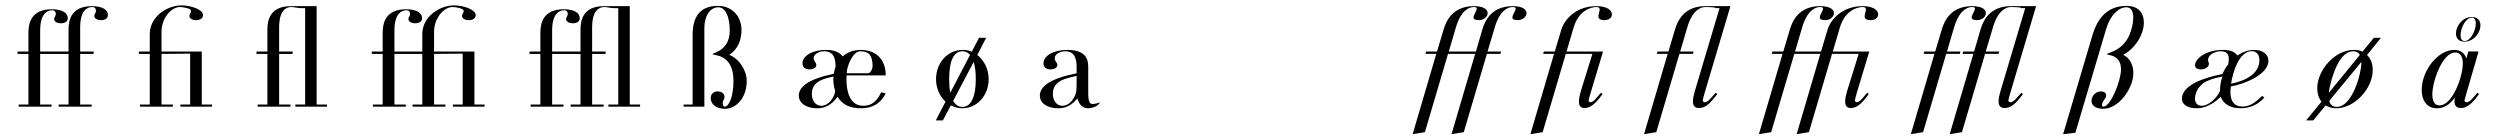 <?xml version="1.0" encoding="UTF-8"?>
<svg xmlns="http://www.w3.org/2000/svg" xmlns:xlink="http://www.w3.org/1999/xlink" width="772px" height="42px" viewBox="0 0 772 42" version="1.1">
<g id="surface1">
<path style=" stroke:none;fill-rule:nonzero;fill:rgb(0%,0%,0%);fill-opacity:1;" d="M 28.5 2.168 C 29.234 2.168 29.621 2.555 29.621 3.328 C 29.621 4.137 29.121 4.215 29.121 4.949 C 29.121 5.684 30.008 6.223 31.203 6.223 C 32.477 6.223 33.328 5.645 33.328 4.641 C 33.328 2.941 31.473 1.898 28.426 1.898 C 21.902 1.898 21.168 6.262 21.168 9.195 L 21.168 15.91 L 12.402 15.91 L 12.402 9.465 C 12.402 4.098 14.645 3.172 16.148 3.172 C 16.844 3.172 17.23 3.559 17.23 4.293 C 17.23 5.102 16.727 5.18 16.727 5.914 C 16.727 6.648 17.617 7.188 18.812 7.188 C 20.086 7.188 20.934 6.609 20.934 5.645 C 20.934 3.906 19.121 2.863 16.031 2.863 C 9.547 2.863 8.777 7.227 8.777 10.16 L 8.777 15.91 L 5.418 15.91 L 5.418 16.645 L 8.777 16.645 L 8.777 32.277 L 5.766 32.277 L 5.766 32.934 L 15.918 32.934 L 15.918 32.277 L 12.402 32.277 L 12.402 16.645 L 21.168 16.645 L 21.168 32.277 L 18.117 32.277 L 18.117 32.934 L 28.309 32.934 L 28.309 32.277 L 24.758 32.277 L 24.758 16.645 L 28.926 16.645 L 28.926 15.91 L 24.758 15.91 L 24.758 8.461 C 24.758 3.094 27.035 2.168 28.5 2.168 Z M 28.5 2.168 "/>
<path style=" stroke:none;fill-rule:nonzero;fill:rgb(0%,0%,0%);fill-opacity:1;" d="M 46.246 10.547 L 46.246 15.91 L 42.887 15.91 L 42.887 16.645 L 46.246 16.645 L 46.246 32.277 L 43.234 32.277 L 43.234 32.934 L 53.387 32.934 L 53.387 32.277 L 49.875 32.277 L 49.875 16.645 L 58.715 16.566 L 58.715 32.277 L 55.703 32.277 L 55.703 32.934 L 65.469 32.934 L 65.469 32.277 L 62.305 32.277 L 62.305 15.91 L 49.875 15.91 L 49.875 9.852 C 49.875 5.758 52.691 2.168 55.625 2.168 C 56.359 2.168 58.984 2.555 58.984 3.328 C 58.984 4.137 58.484 4.215 58.484 4.949 C 58.484 5.684 59.371 6.223 60.566 6.223 C 61.844 6.223 62.691 5.645 62.691 4.641 C 62.691 2.98 59.062 1.668 56.012 1.668 L 55.781 1.668 C 51.574 1.781 46.246 5.102 46.246 10.547 Z M 46.246 10.547 "/>
<path style=" stroke:none;fill-rule:nonzero;fill:rgb(0%,0%,0%);fill-opacity:1;" d="M 94.227 2.516 L 94.227 32.277 L 91.215 32.277 L 91.215 32.934 L 100.98 32.934 L 100.98 32.277 L 97.777 32.277 L 97.777 1.898 L 90.828 1.898 L 90.828 1.938 C 90.52 1.898 90.172 1.898 89.824 1.898 C 83.34 1.898 82.57 6.262 82.57 9.195 L 82.57 15.91 L 79.211 15.91 L 79.211 16.645 L 82.57 16.645 L 82.57 32.277 L 79.559 32.277 L 79.559 32.934 L 89.711 32.934 L 89.711 32.277 L 86.199 32.277 L 86.199 16.645 L 90.367 16.645 L 90.367 15.91 L 86.199 15.91 L 86.199 8.461 C 86.199 3.094 88.438 2.168 89.941 2.168 C 90.598 2.168 92.066 2.516 93.07 2.516 Z M 94.227 2.516 "/>
<path style=" stroke:none;fill-rule:nonzero;fill:rgb(0%,0%,0%);fill-opacity:1;" d="M 125.543 3.172 C 126.234 3.172 126.621 3.559 126.621 4.293 C 126.621 5.102 126.121 5.18 126.121 5.914 C 126.121 6.648 127.008 7.188 128.203 7.188 C 129.48 7.188 130.328 6.609 130.328 5.645 C 130.328 3.906 128.516 2.863 125.426 2.863 C 118.941 2.863 118.168 7.227 118.168 10.16 L 118.168 15.91 L 114.809 15.91 L 114.809 16.645 L 118.168 16.645 L 118.168 32.277 L 115.156 32.277 L 115.156 32.934 L 125.309 32.934 L 125.309 32.277 L 121.797 32.277 L 121.797 16.645 L 130.406 16.645 L 130.406 32.277 L 127.395 32.277 L 127.395 32.934 L 137.547 32.934 L 137.547 32.277 L 134.035 32.277 L 134.035 16.645 L 142.875 16.566 L 142.875 32.277 L 139.863 32.277 L 139.863 32.934 L 149.629 32.934 L 149.629 32.277 L 146.504 32.277 L 146.504 15.91 L 134.035 15.91 L 134.035 9.852 C 134.035 5.758 136.891 2.168 139.824 2.168 C 140.559 2.168 143.184 2.555 143.184 3.328 C 143.184 4.137 142.68 4.215 142.68 4.949 C 142.68 5.684 143.57 6.223 144.766 6.223 C 146.039 6.223 146.891 5.645 146.891 4.641 C 146.891 2.98 143.223 1.668 140.211 1.668 L 139.941 1.668 C 135.734 1.781 130.406 5.102 130.406 10.547 L 130.406 15.91 L 121.797 15.91 L 121.797 9.465 C 121.797 4.098 124.035 3.172 125.543 3.172 Z M 125.543 3.172 "/>
<path style=" stroke:none;fill-rule:nonzero;fill:rgb(0%,0%,0%);fill-opacity:1;" d="M 190.918 2.516 L 190.918 32.277 L 187.867 32.277 L 187.867 32.934 L 197.672 32.934 L 197.672 32.277 L 194.469 32.277 L 194.469 1.898 L 187.48 1.898 L 187.48 1.938 C 187.211 1.898 186.863 1.898 186.516 1.898 C 179.992 1.898 179.258 6.262 179.258 9.195 L 179.258 15.91 L 170.496 15.91 L 170.496 9.465 C 170.496 4.098 172.734 3.172 174.242 3.172 C 174.934 3.172 175.32 3.559 175.32 4.293 C 175.32 5.102 174.82 5.18 174.82 5.914 C 174.82 6.648 175.707 7.188 176.902 7.188 C 178.18 7.188 179.027 6.609 179.027 5.645 C 179.027 3.906 177.215 2.863 174.125 2.863 C 167.641 2.863 166.867 7.227 166.867 10.16 L 166.867 15.91 L 163.508 15.91 L 163.508 16.645 L 166.867 16.645 L 166.867 32.277 L 163.855 32.277 L 163.855 32.934 L 174.008 32.934 L 174.008 32.277 L 170.496 32.277 L 170.496 16.645 L 179.258 16.645 L 179.258 32.277 L 176.211 32.277 L 176.211 32.934 L 186.402 32.934 L 186.402 32.277 L 182.848 32.277 L 182.848 16.645 L 187.02 16.645 L 187.02 15.91 L 182.848 15.91 L 182.848 8.461 C 182.848 3.094 185.125 2.168 186.594 2.168 C 187.289 2.168 188.641 2.516 189.758 2.516 Z M 190.918 2.516 "/>
<path style=" stroke:none;fill-rule:nonzero;fill:rgb(0%,0%,0%);fill-opacity:1;" d="M 223.723 29.887 C 223.723 28.883 222.758 28.227 221.598 28.227 C 220.363 28.227 219.477 29.035 219.477 30.273 C 219.477 32.242 221.176 33.59 223.914 33.59 C 227.43 33.59 230.594 30.078 230.594 24.984 C 230.594 21.703 228.16 18.035 225.188 16.953 C 227.891 15.18 228.973 12.32 228.973 9.234 C 228.973 5.027 226 1.82 221.793 1.82 L 221.676 1.82 C 216.078 1.82 213.879 5.258 213.879 10.816 L 213.879 32.277 L 211.098 32.277 L 211.098 32.934 L 217.508 32.934 L 217.508 8.848 C 217.508 4.562 219.477 2.246 221.793 2.246 C 223.953 2.246 225.344 5.027 225.344 9.465 C 225.344 15.758 220.055 16.219 220.055 16.762 C 220.055 17.184 226.5 16.375 226.5 24.984 C 226.5 29.887 225.074 32.934 223.801 32.934 C 223.531 32.934 223.184 32.82 223.184 31.855 C 223.184 30.852 223.723 30.852 223.723 29.887 Z M 223.723 29.887 "/>
<path style=" stroke:none;fill-rule:nonzero;fill:rgb(0%,0%,0%);fill-opacity:1;" d="M 261.387 24.676 C 261.387 24.211 261.387 23.746 261.426 23.285 L 273.508 23.285 L 273.508 23.207 C 273.508 18.188 270.34 15.41 265.785 15.41 C 263.625 15.41 261.656 16.145 260.227 17.418 C 259.34 16.258 257.758 15.41 255.172 15.41 C 250.961 15.41 247.797 17.148 247.797 19.617 C 247.797 20.738 248.645 21.434 249.996 21.434 C 251.156 21.434 252.082 20.891 252.082 20.082 C 252.082 19.23 251.27 19.078 251.27 17.918 C 251.27 16.762 252.816 15.836 254.551 15.836 C 257.602 15.836 258.027 18.422 258.027 20.582 C 257.758 21.277 257.602 22.012 257.449 22.781 C 249.535 24.441 246.676 26.836 246.676 29.539 C 246.676 31.855 248.992 33.438 252.312 33.438 C 254.898 33.438 256.637 32.355 258.258 30.387 L 258.645 29.887 C 259.996 32.203 262.352 33.438 265.863 33.438 C 269.453 33.438 271.961 31.934 273.508 28.844 L 272.117 28.496 C 270.613 31.547 269.027 32.664 266.52 32.664 C 262.391 32.664 261.387 28.109 261.387 24.676 Z M 261.461 22.629 C 261.461 20.66 263.238 15.836 265.707 15.836 C 268.062 15.836 269.453 16.84 269.453 20.391 C 269.453 21.238 268.836 22.59 268.023 22.629 Z M 257.91 28.07 C 257.68 30.039 255.98 32.664 253.551 32.664 C 251.926 32.664 250.691 31.121 250.691 29.035 C 250.691 25.059 254.398 24.289 257.371 23.633 C 257.371 23.863 257.332 24.133 257.332 24.367 C 257.332 25.715 257.523 26.953 257.91 28.07 Z M 257.91 28.07 "/>
<path style=" stroke:none;fill-rule:nonzero;fill:rgb(0%,0%,0%);fill-opacity:1;" d="M 300.668 19.117 C 301.09 20.465 301.324 22.242 301.324 24.441 C 301.324 30 299.816 33.012 297.191 33.012 C 295.996 33.012 295.031 32.395 294.336 31.16 Z M 302.328 11.664 L 300.086 15.949 C 299.199 15.562 298.234 15.41 297.27 15.41 C 292.637 15.41 289.047 19.348 289.047 24.48 C 289.047 27.262 290.203 29.73 291.98 31.391 L 288.969 37.184 L 291.172 37.184 L 293.602 32.551 C 294.684 33.09 295.918 33.438 297.191 33.438 C 301.707 33.438 305.297 29.461 305.297 24.48 C 305.297 21.355 303.91 18.613 301.785 16.992 L 304.527 11.664 Z M 297.27 15.836 C 298.156 15.836 298.93 16.219 299.547 16.953 L 293.449 28.652 C 293.176 27.453 293.102 26.027 293.102 24.441 C 293.102 18.73 294.488 15.836 297.27 15.836 Z M 297.27 15.836 "/>
<path style=" stroke:none;fill-rule:nonzero;fill:rgb(0%,0%,0%);fill-opacity:1;" d="M 332.457 23.438 L 332.457 25.754 C 332.457 28.305 332.305 28.883 331.727 30 C 330.836 31.621 329.602 32.664 327.98 32.664 C 326.359 32.664 325.125 31.121 325.125 29.035 C 325.125 24.75 329.371 24.172 332.457 23.438 Z M 332.457 20.738 L 332.457 22.629 C 324.121 24.289 321.109 26.758 321.109 29.539 C 321.109 31.855 323.426 33.438 326.746 33.438 C 329.332 33.438 331.07 32.355 332.691 30.387 C 333.309 32.355 334.273 33.438 336.047 33.438 C 337.746 33.438 339.602 32.355 339.602 31.547 C 339.602 31.699 338.133 32.125 337.359 32.125 C 336.473 32.125 336.047 31.238 336.047 28.844 L 336.047 20.969 C 336.047 19.152 336.047 15.41 329.602 15.41 C 325.395 15.41 322.227 17.148 322.227 19.617 C 322.227 20.738 323.078 21.434 324.43 21.434 C 325.586 21.434 326.512 20.891 326.512 20.082 C 326.512 19.23 325.703 19.078 325.703 17.918 C 325.703 16.762 327.246 15.836 328.984 15.836 C 332.07 15.836 332.457 18.574 332.457 20.738 Z M 332.457 20.738 "/>
<path style=" stroke:none;fill-rule:nonzero;fill:rgb(0%,0%,0%);fill-opacity:1;" d="M 455.527 16.641 L 448.23 41.426 L 452.016 40.809 L 459.156 16.641 L 463.324 16.641 L 463.52 15.91 L 459.348 15.91 L 461.59 8.457 C 463.133 3.094 465.719 2.168 467.184 2.168 C 467.84 2.168 468.035 2.398 468.035 2.668 C 468.035 3.363 467.031 4.559 467.031 5.371 C 467.031 5.871 467.418 6.219 468.691 6.219 C 470.234 6.219 471.395 5.141 471.395 4.059 C 471.395 2.977 470.234 1.895 467.184 1.895 C 460.66 1.895 458.578 6.258 457.727 9.191 L 455.758 15.91 L 447.383 15.91 L 449.582 8.457 C 451.164 3.094 453.715 2.168 455.18 2.168 C 455.836 2.168 456.027 2.398 456.027 2.668 C 456.027 3.363 455.027 4.559 455.027 5.371 C 455.027 5.871 455.41 6.219 456.684 6.219 C 458.27 6.219 459.387 5.141 459.387 4.059 C 459.387 2.977 458.27 1.895 455.18 1.895 C 448.695 1.895 446.609 6.258 445.762 9.191 L 443.754 15.91 L 440.395 15.91 L 440.164 16.641 L 443.523 16.641 L 436.227 41.426 L 440.008 40.809 L 447.152 16.641 Z M 455.527 16.641 "/>
<path style=" stroke:none;fill-rule:nonzero;fill:rgb(0%,0%,0%);fill-opacity:1;" d="M 491.738 16.641 L 488.109 28.301 C 487.762 29.496 487.57 30.539 487.57 31.352 C 487.57 32.586 488.031 33.359 489.305 33.359 C 491.082 33.359 492.586 32.199 494.863 29.035 L 494.363 28.648 L 492.742 30.539 C 492.199 31.195 491.508 31.582 491.16 31.582 C 490.887 31.582 490.543 31.273 490.543 31.004 C 490.617 30.617 491.004 29.266 491.234 28.531 L 495.02 15.91 L 483.746 15.91 L 485.949 8.457 C 487.531 3.094 491.469 2.168 492.973 2.168 C 493.746 2.168 493.977 2.477 493.977 2.938 C 493.977 3.555 493.59 4.328 493.59 5.023 C 493.59 5.719 493.977 6.219 495.52 6.219 C 496.91 6.219 497.762 5.371 497.762 4.445 C 497.762 3.246 496.371 1.895 492.973 1.895 C 486.449 1.895 482.977 6.258 482.125 9.191 L 480.117 15.91 L 476.762 15.91 L 476.527 16.641 L 479.887 16.641 L 472.59 41.426 L 476.375 40.809 L 483.516 16.641 Z M 491.738 16.641 "/>
<path style=" stroke:none;fill-rule:nonzero;fill:rgb(0%,0%,0%);fill-opacity:1;" d="M 526.633 1.895 C 520.148 1.895 518.062 6.258 517.215 9.191 L 515.207 15.91 L 511.848 15.91 L 511.617 16.641 L 514.977 16.641 L 507.68 41.426 L 511.465 40.809 L 518.605 16.641 L 522.773 16.641 L 523.004 15.91 L 518.836 15.91 L 521.035 8.457 C 522.621 3.094 525.168 2.168 526.633 2.168 C 527.289 2.168 529.84 2.203 529.84 2.516 L 530.996 2.516 L 523.312 28.301 C 523.004 29.457 522.773 30.422 522.773 31.273 C 522.773 32.547 523.277 33.359 524.664 33.359 C 526.52 33.359 527.945 32.199 530.301 29.035 L 529.801 28.648 L 528.102 30.539 C 527.523 31.195 526.828 31.582 526.441 31.582 C 526.094 31.582 525.785 31.273 525.785 31.004 C 525.863 30.617 526.211 29.266 526.441 28.531 L 534.355 1.895 Z M 526.633 1.895 "/>
<path style=" stroke:none;fill-rule:nonzero;fill:rgb(0%,0%,0%);fill-opacity:1;" d="M 562.105 16.641 L 554.809 41.426 L 558.594 40.809 L 565.734 16.641 L 573.957 16.641 L 570.328 28.301 C 569.98 29.496 569.789 30.539 569.789 31.352 C 569.789 32.586 570.25 33.359 571.523 33.359 C 573.301 33.359 574.805 32.199 577.082 29.035 L 576.582 28.648 L 574.961 30.539 C 574.422 31.195 573.727 31.582 573.379 31.582 C 573.109 31.582 572.762 31.273 572.762 31.004 C 572.836 30.617 573.223 29.266 573.418 28.531 L 577.238 15.91 L 565.965 15.91 L 568.168 8.457 C 569.75 3.094 573.688 2.168 575.191 2.168 C 575.926 2.168 576.195 2.477 576.195 2.938 C 576.195 3.555 575.809 4.328 575.809 5.023 C 575.809 5.719 576.195 6.219 577.738 6.219 C 579.129 6.219 579.98 5.371 579.98 4.445 C 579.98 3.246 578.59 1.895 575.191 1.895 C 568.668 1.895 565.195 6.258 564.344 9.191 L 562.336 15.91 L 554.309 15.91 L 556.508 8.457 C 558.09 3.094 560.641 2.168 562.105 2.168 C 562.762 2.168 562.953 2.398 562.953 2.668 C 562.953 3.363 561.953 4.559 561.953 5.371 C 561.953 5.871 562.336 6.219 563.609 6.219 C 565.195 6.219 566.312 5.141 566.312 4.059 C 566.312 2.977 565.195 1.895 562.105 1.895 C 555.621 1.895 553.535 6.258 552.688 9.191 L 550.68 15.91 L 547.32 15.91 L 547.09 16.641 L 550.449 16.641 L 543.152 41.426 L 546.934 40.809 L 554.078 16.641 Z M 562.105 16.641 "/>
<path style=" stroke:none;fill-rule:nonzero;fill:rgb(0%,0%,0%);fill-opacity:1;" d="M 590.066 41.426 L 593.848 40.809 L 600.988 16.641 L 605.16 16.641 L 605.391 15.91 L 601.223 15.91 L 603.422 8.457 C 605.004 3.094 607.551 2.168 609.02 2.168 C 609.676 2.168 609.867 2.398 609.867 2.668 C 609.867 3.363 608.863 4.559 608.863 5.371 C 608.863 5.871 609.25 6.219 610.523 6.219 C 612.105 6.219 613.227 5.141 613.227 4.059 C 613.227 2.977 612.105 1.895 609.02 1.895 C 602.535 1.895 600.449 6.258 599.598 9.191 L 597.594 15.91 L 594.234 15.91 L 594.004 16.641 L 597.359 16.641 Z M 621.023 1.895 C 614.5 1.895 612.414 6.258 611.566 9.191 L 609.598 15.91 L 606.238 15.91 L 606.008 16.641 L 609.367 16.641 L 602.07 41.426 L 605.852 40.809 L 612.996 16.641 L 617.164 16.641 L 617.355 15.91 L 613.188 15.91 L 615.426 8.457 C 616.973 3.094 619.559 2.168 621.023 2.168 C 621.68 2.168 624.227 2.203 624.227 2.516 L 625.387 2.516 L 617.703 28.301 C 617.355 29.457 617.164 30.422 617.164 31.273 C 617.164 32.547 617.664 33.359 619.016 33.359 C 620.91 33.359 622.336 32.199 624.691 29.035 L 624.191 28.648 L 622.492 30.539 C 621.91 31.195 621.219 31.582 620.832 31.582 C 620.484 31.582 620.176 31.273 620.176 31.004 C 620.254 30.617 620.598 29.266 620.832 28.531 L 628.746 1.895 Z M 621.023 1.895 "/>
<path style=" stroke:none;fill-rule:nonzero;fill:rgb(0%,0%,0%);fill-opacity:1;" d="M 649.559 32.934 C 649.367 32.934 649.098 32.855 649.098 32.469 C 649.098 31.117 650.371 30.617 650.371 29.457 C 650.371 28.688 649.715 28.223 648.75 28.223 C 647.09 28.223 645.855 29.691 645.855 31.117 C 645.855 32.391 646.855 33.59 649.48 33.59 C 654.387 33.59 658.785 27.141 658.785 22.586 C 658.785 20.078 657.629 17.801 655.66 16.953 C 659.637 14.75 662.027 10.426 662.027 6.953 C 662.027 4.098 660.406 1.82 656.738 1.82 L 656.664 1.82 C 651.066 1.82 647.824 5.254 646.164 10.812 L 637.09 41.426 L 640.875 41 L 650.41 8.844 C 651.684 4.559 654.348 2.242 656.625 2.242 C 658.012 2.242 658.746 3.402 658.746 5.41 C 658.746 6.527 658.555 7.879 658.051 9.461 C 656.16 15.832 650.641 16.219 650.641 16.758 C 650.641 17.105 654.965 16.68 654.965 21.43 C 654.965 25.02 651.723 32.934 649.559 32.934 Z M 649.559 32.934 "/>
<path style=" stroke:none;fill-rule:nonzero;fill:rgb(0%,0%,0%);fill-opacity:1;" d="M 688.949 25.828 C 689.449 22.586 691.34 15.793 695.355 15.793 C 696.746 15.793 697.711 16.836 697.711 18.574 C 697.711 24.324 689.645 25.715 688.949 25.828 Z M 677.832 20.156 C 677.832 20.965 678.488 21.43 679.605 21.43 C 681.266 21.43 682.117 20.465 682.117 19.73 C 682.117 19.266 681.844 19.035 681.844 18.496 C 681.844 16.914 683.93 15.832 685.781 15.832 C 687.711 15.832 688.254 16.836 688.254 18.188 C 688.254 18.727 688.176 19.266 688.059 19.887 C 687.328 20.773 686.746 21.777 686.324 22.859 C 677.137 24.672 673.777 27.605 673.777 30.461 C 673.777 32.277 675.477 33.434 678.332 33.434 C 682.152 33.434 685.164 30.5 685.742 29.844 C 686.555 32.121 688.754 33.434 691.844 33.434 C 694.738 33.434 697.211 32.391 699.254 30.113 L 698.523 29.613 C 696.168 32.008 694.469 32.895 692.383 32.895 C 689.953 32.895 688.754 31.312 688.754 28.379 C 688.754 28.07 688.793 27.375 688.871 26.68 C 692.383 26.176 700.492 23.203 700.492 18.766 C 700.492 16.758 698.715 15.406 696.09 15.406 C 694.273 15.406 692.422 16.102 690.879 17.145 C 690.223 16.141 688.949 15.406 686.516 15.406 C 680.957 15.406 677.832 18.227 677.832 20.156 Z M 685.551 28.07 C 684.703 30.039 682.23 32.664 679.801 32.664 C 678.562 32.664 677.793 31.734 677.793 30.387 C 677.793 29.961 677.906 29.496 678.023 29.035 C 679.219 25.059 683.117 24.285 686.324 23.629 L 686.055 24.363 C 685.707 25.559 685.551 26.68 685.551 27.762 Z M 685.551 28.07 "/>
<path style=" stroke:none;fill-rule:nonzero;fill:rgb(0%,0%,0%);fill-opacity:1;" d="M 729.191 19.113 L 729.191 19.266 C 729.191 22.781 726.375 33.012 721.586 33.012 C 720.391 33.012 719.617 32.391 719.27 31.156 Z M 715.562 27.258 C 715.562 28.879 716.027 30.348 716.875 31.391 L 712.129 37.18 L 714.328 37.18 L 718.152 32.547 C 719.078 33.086 720.156 33.434 721.434 33.434 C 727.184 33.434 732.703 27.258 732.703 21.621 C 732.703 19.691 732.086 18.07 730.93 16.988 L 735.25 11.664 L 733.051 11.664 L 729.539 15.949 C 728.766 15.562 727.879 15.406 726.875 15.406 C 720.891 15.406 715.562 21.777 715.562 27.258 Z M 726.758 15.832 C 727.648 15.832 728.344 16.219 728.727 16.953 L 719.156 28.648 C 719.27 27.453 719.578 26.023 720.043 24.441 C 721.742 18.727 723.98 15.832 726.758 15.832 Z M 726.758 15.832 "/>
<path style=" stroke:none;fill-rule:nonzero;fill:rgb(0%,0%,0%);fill-opacity:1;" d="M 763.301 5.449 C 764.148 5.449 764.535 6.219 764.535 7.223 C 764.535 9.348 762.953 12.668 761.098 12.668 C 760.172 12.668 759.824 11.934 759.824 10.852 C 759.824 8.73 761.367 5.449 763.301 5.449 Z M 763.301 5.254 C 760.367 5.254 758.398 8.074 758.398 10.312 C 758.398 11.703 759.168 12.859 760.984 12.859 C 764.031 12.859 765.961 10.004 765.961 7.84 C 765.961 6.375 765.152 5.254 763.301 5.254 Z M 753.34 32.547 C 751.797 32.547 751.102 31.273 751.102 29.148 C 751.102 25.367 754.074 16.219 758.242 16.219 C 759.324 16.219 760.52 16.988 760.52 19.578 C 760.52 23.707 757.316 32.547 753.34 32.547 Z M 747.82 27.797 C 747.82 31.117 749.52 33.434 752.492 33.434 C 754.613 33.434 756.312 32.469 758.012 30.191 C 757.973 30.539 757.934 30.887 757.934 31.195 C 757.934 32.508 758.473 33.359 759.902 33.359 C 761.754 33.359 763.223 32.199 765.539 29.035 L 765.035 28.648 L 763.375 30.539 C 762.836 31.195 762.102 31.582 761.715 31.582 C 761.367 31.582 761.023 31.273 761.023 31.004 C 761.137 30.617 761.523 29.266 761.715 28.531 L 765.383 15.91 L 762.219 15.871 L 761.641 18.07 C 760.984 16.258 759.746 15.406 757.855 15.406 C 752.762 15.406 747.82 21.855 747.82 27.797 Z M 747.82 27.797 "/>
</g>
</svg>
